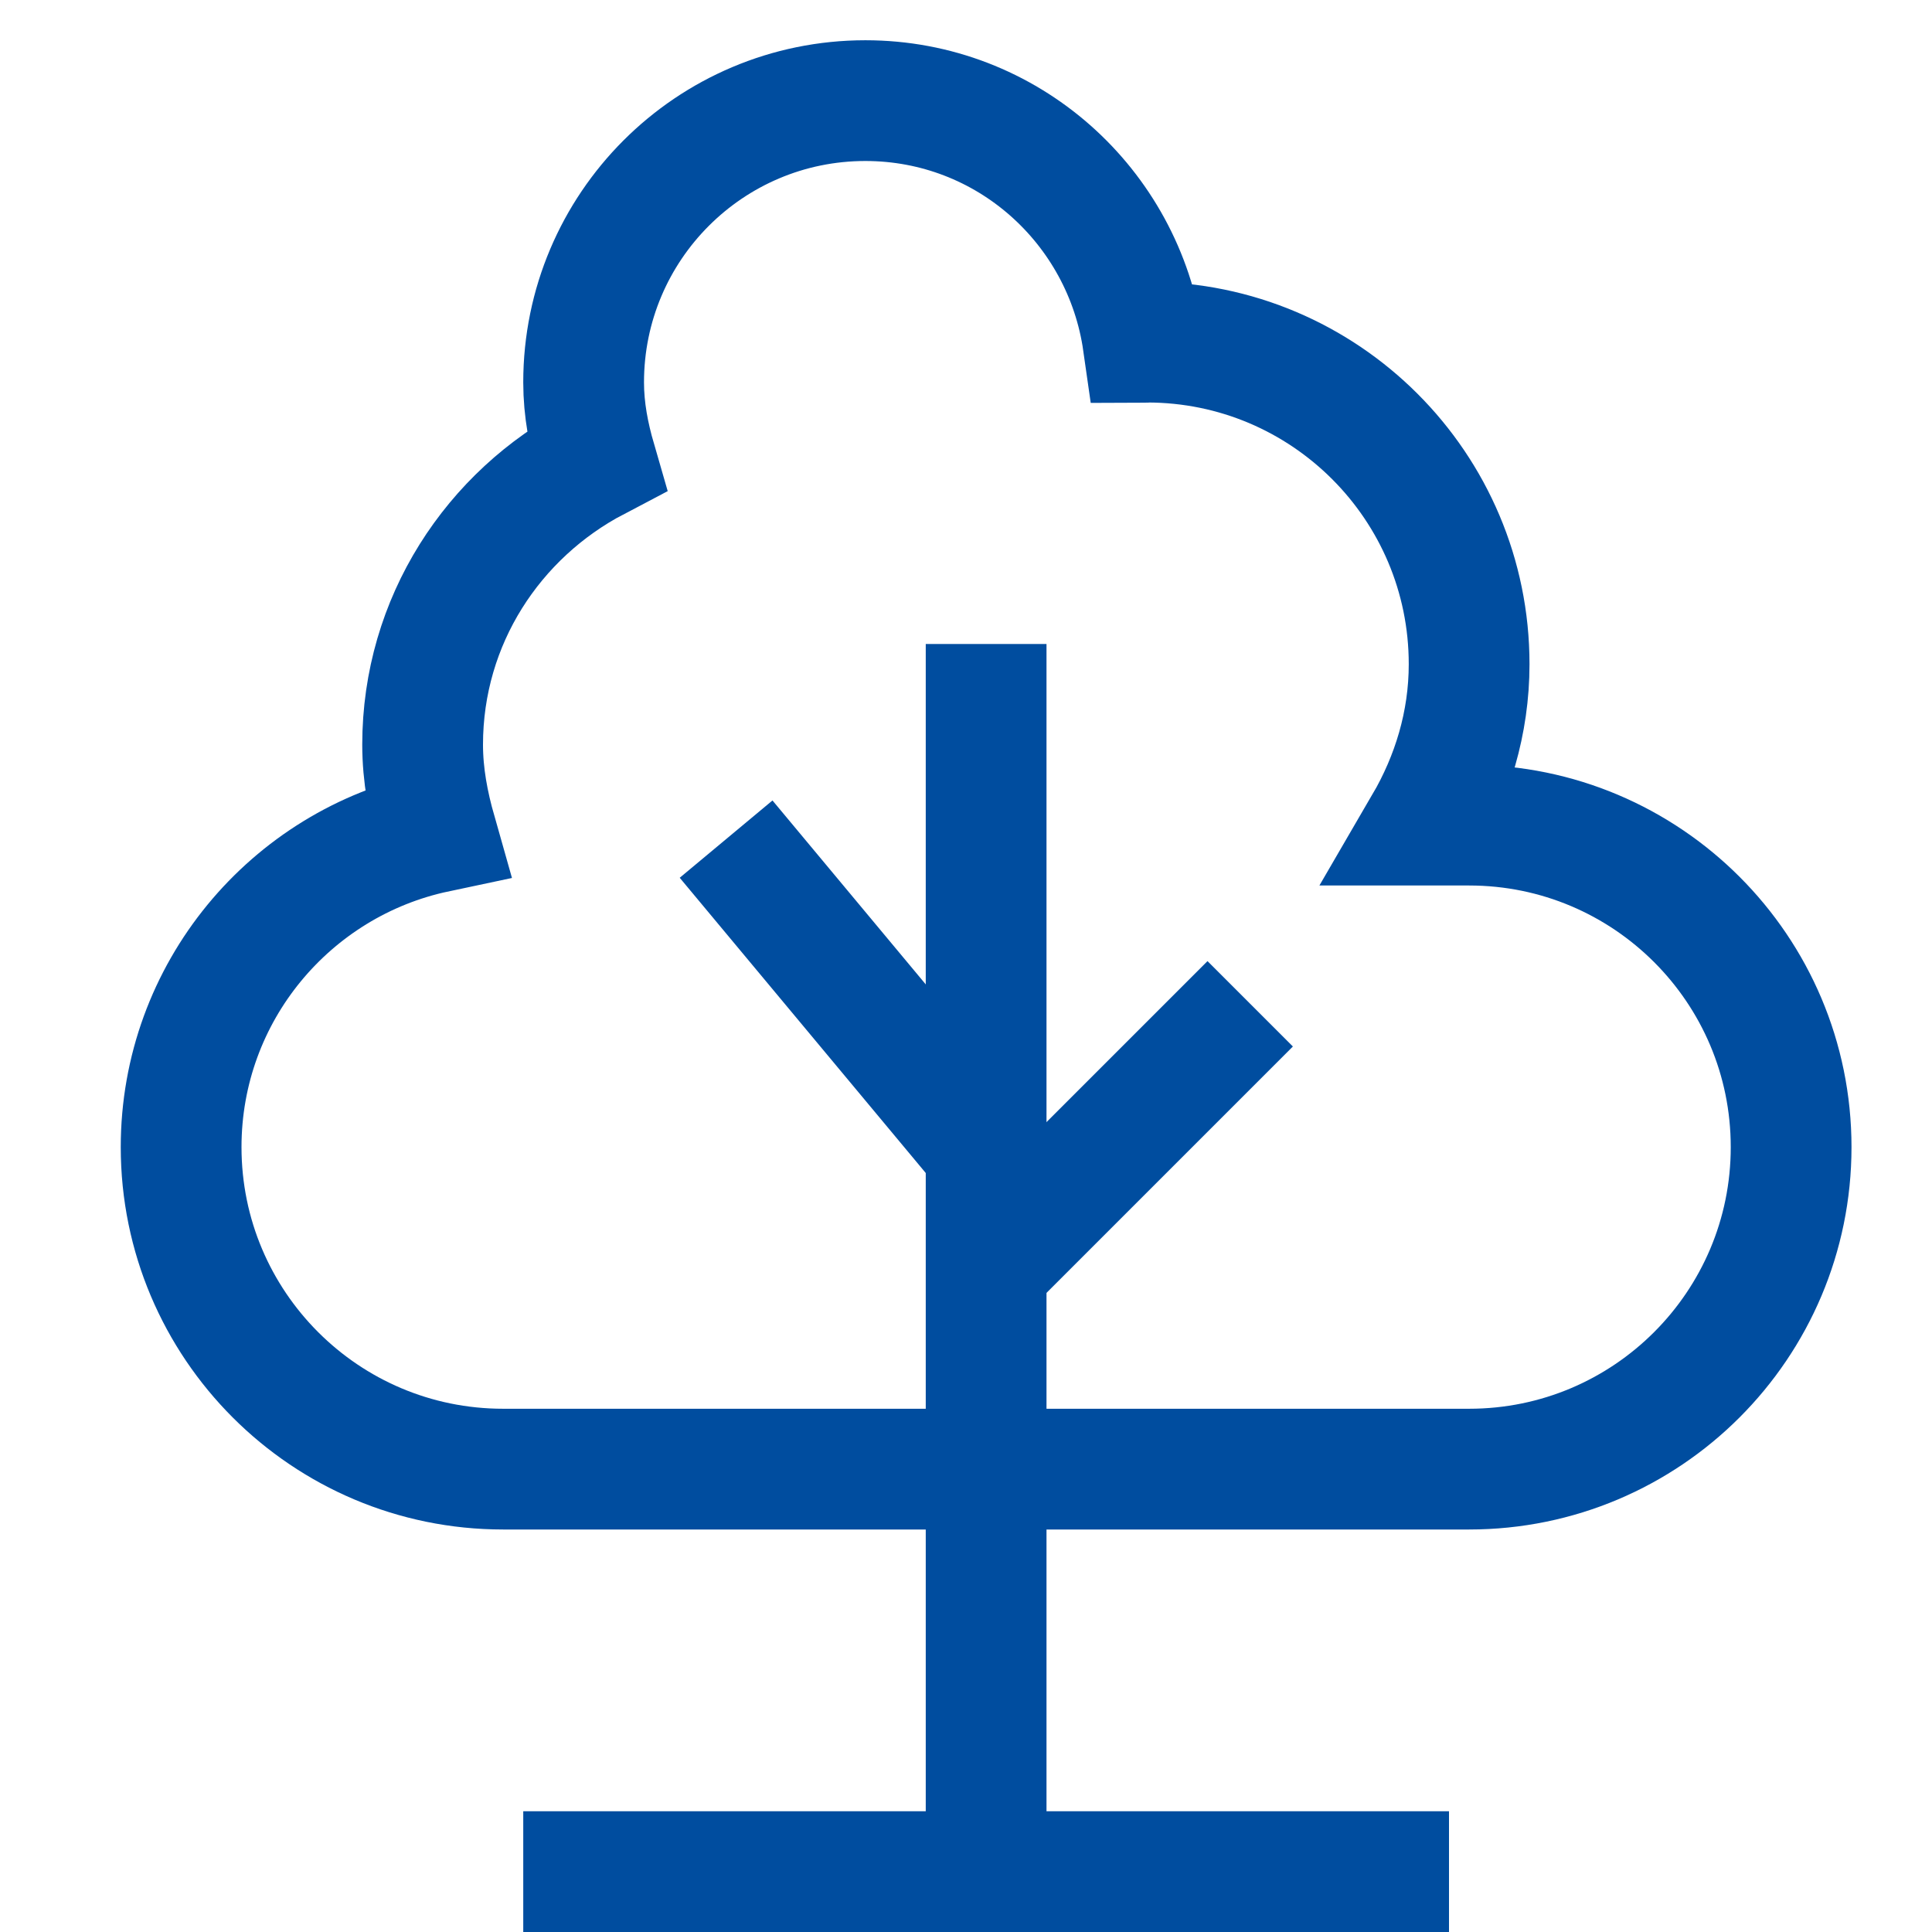<svg width="48" height="48" viewBox="0 0 48 48" fill="none" xmlns="http://www.w3.org/2000/svg">
<g id="tree-2-outline-48 1">
<g id="Group">
<path id="Vector" d="M36.5 20.5H35.39C36.078 19.319 36.5 17.965 36.5 16.5C36.5 12.082 32.918 8.5 28.5 8.5C28.466 8.5 28.434 8.51 28.4 8.51C27.916 5.117 25.027 2.5 21.5 2.5C17.634 2.5 14.5 5.634 14.5 9.5C14.5 10.179 14.627 10.822 14.807 11.443C12.258 12.78 10.5 15.421 10.5 18.5C10.5 19.26 10.64 19.981 10.838 20.678C7.218 21.444 4.5 24.652 4.5 28.5C4.5 32.918 8.082 36.5 12.5 36.5H36.5C40.918 36.5 44.5 32.918 44.5 28.5C44.5 24.082 40.918 20.5 36.5 20.5Z" stroke="#004D9F" stroke-width="3" stroke-miterlimit="10" stroke-linecap="square"/>
<path id="Vector_2" d="M14.5 46.5H34.5" stroke="#004D9F" stroke-width="3" stroke-miterlimit="10" stroke-linecap="square"/>
<path id="Vector_3" d="M24.5 17.5V46.5" stroke="#004D9F" stroke-width="3" stroke-miterlimit="10" stroke-linecap="square"/>
<path id="Vector_4" d="M26 30L30 26" stroke="#004D9F" stroke-width="3" stroke-miterlimit="10" stroke-linecap="square"/>
<path id="Vector_5" d="M19 22L24 28" stroke="#004D9F" stroke-width="3" stroke-miterlimit="10" stroke-linecap="square"/>
</g>
</g>
</svg>
